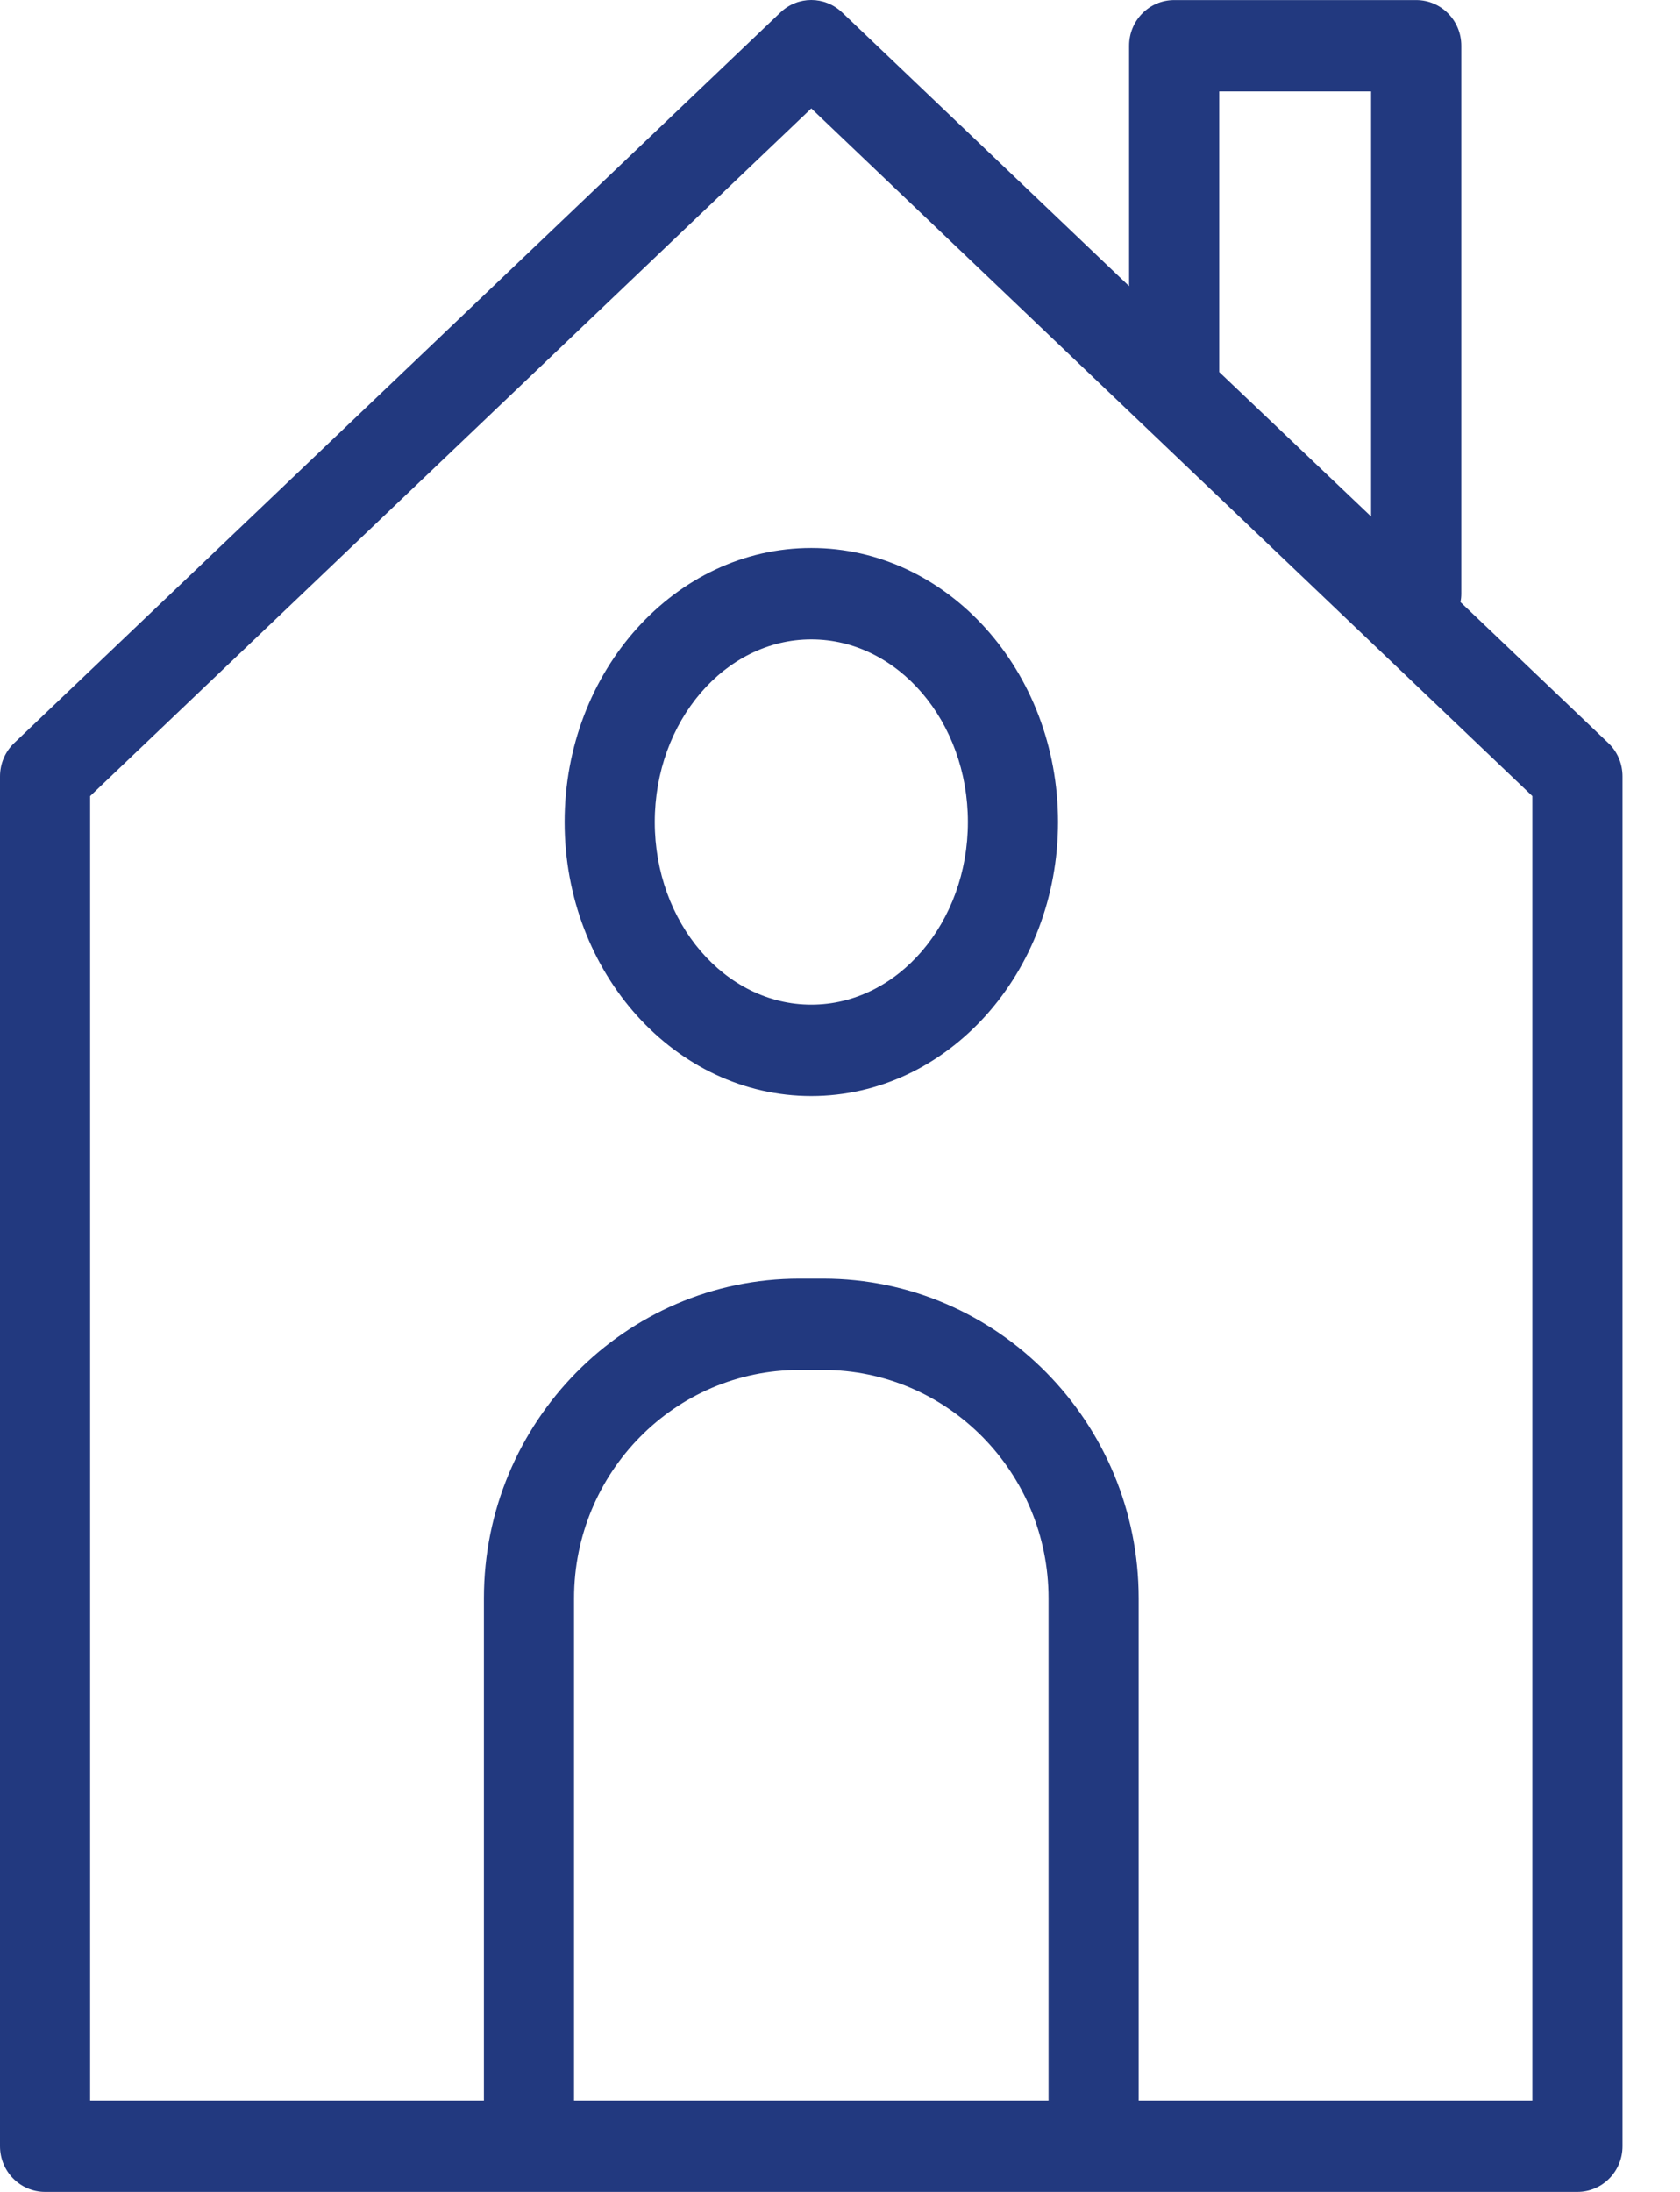 <svg width="23" height="30" viewBox="0 0 23 30" fill="none" xmlns="http://www.w3.org/2000/svg">
<path fill-rule="evenodd" clip-rule="evenodd" d="M6.625 28.75H1.234V10.896L11.107 1.484L15.654 5.819L20.979 10.896V28.75H15.589V21.875C15.589 19.463 13.651 17.5 11.27 17.5H10.944C8.563 17.5 6.625 19.463 6.625 21.875V28.75ZM15.458 3.916L11.53 0.171C11.291 -0.057 10.922 -0.057 10.684 0.171L0.194 10.17C0.07 10.288 0 10.454 0 10.626V29.375C0 29.72 0.276 30 0.617 30H7.242H14.972H21.596C21.937 30 22.213 29.72 22.213 29.375V10.626C22.213 10.454 22.144 10.288 22.019 10.17L19.995 8.241C20.002 8.203 20.006 8.165 20.006 8.125V0.626C20.006 0.28 19.73 0.001 19.389 0.001H16.075C15.734 0.001 15.458 0.28 15.458 0.626V3.916ZM14.355 28.75V21.875C14.355 20.151 12.971 18.75 11.27 18.75H10.944C9.242 18.75 7.859 20.151 7.859 21.875V28.75H14.355ZM11.107 8.751C9.926 8.751 8.964 9.872 8.964 11.251C8.964 12.629 9.926 13.75 11.107 13.75C12.289 13.75 13.251 12.629 13.251 11.251C13.251 9.872 12.289 8.751 11.107 8.751ZM11.107 15.001C9.245 15.001 7.73 13.318 7.73 11.251C7.73 9.183 9.245 7.5 11.107 7.5C12.97 7.5 14.485 9.183 14.485 11.251C14.485 13.318 12.97 15.001 11.107 15.001ZM18.771 7.069L16.692 5.092V1.251H18.771V7.069Z" fill="#22397F"/>
</svg>

